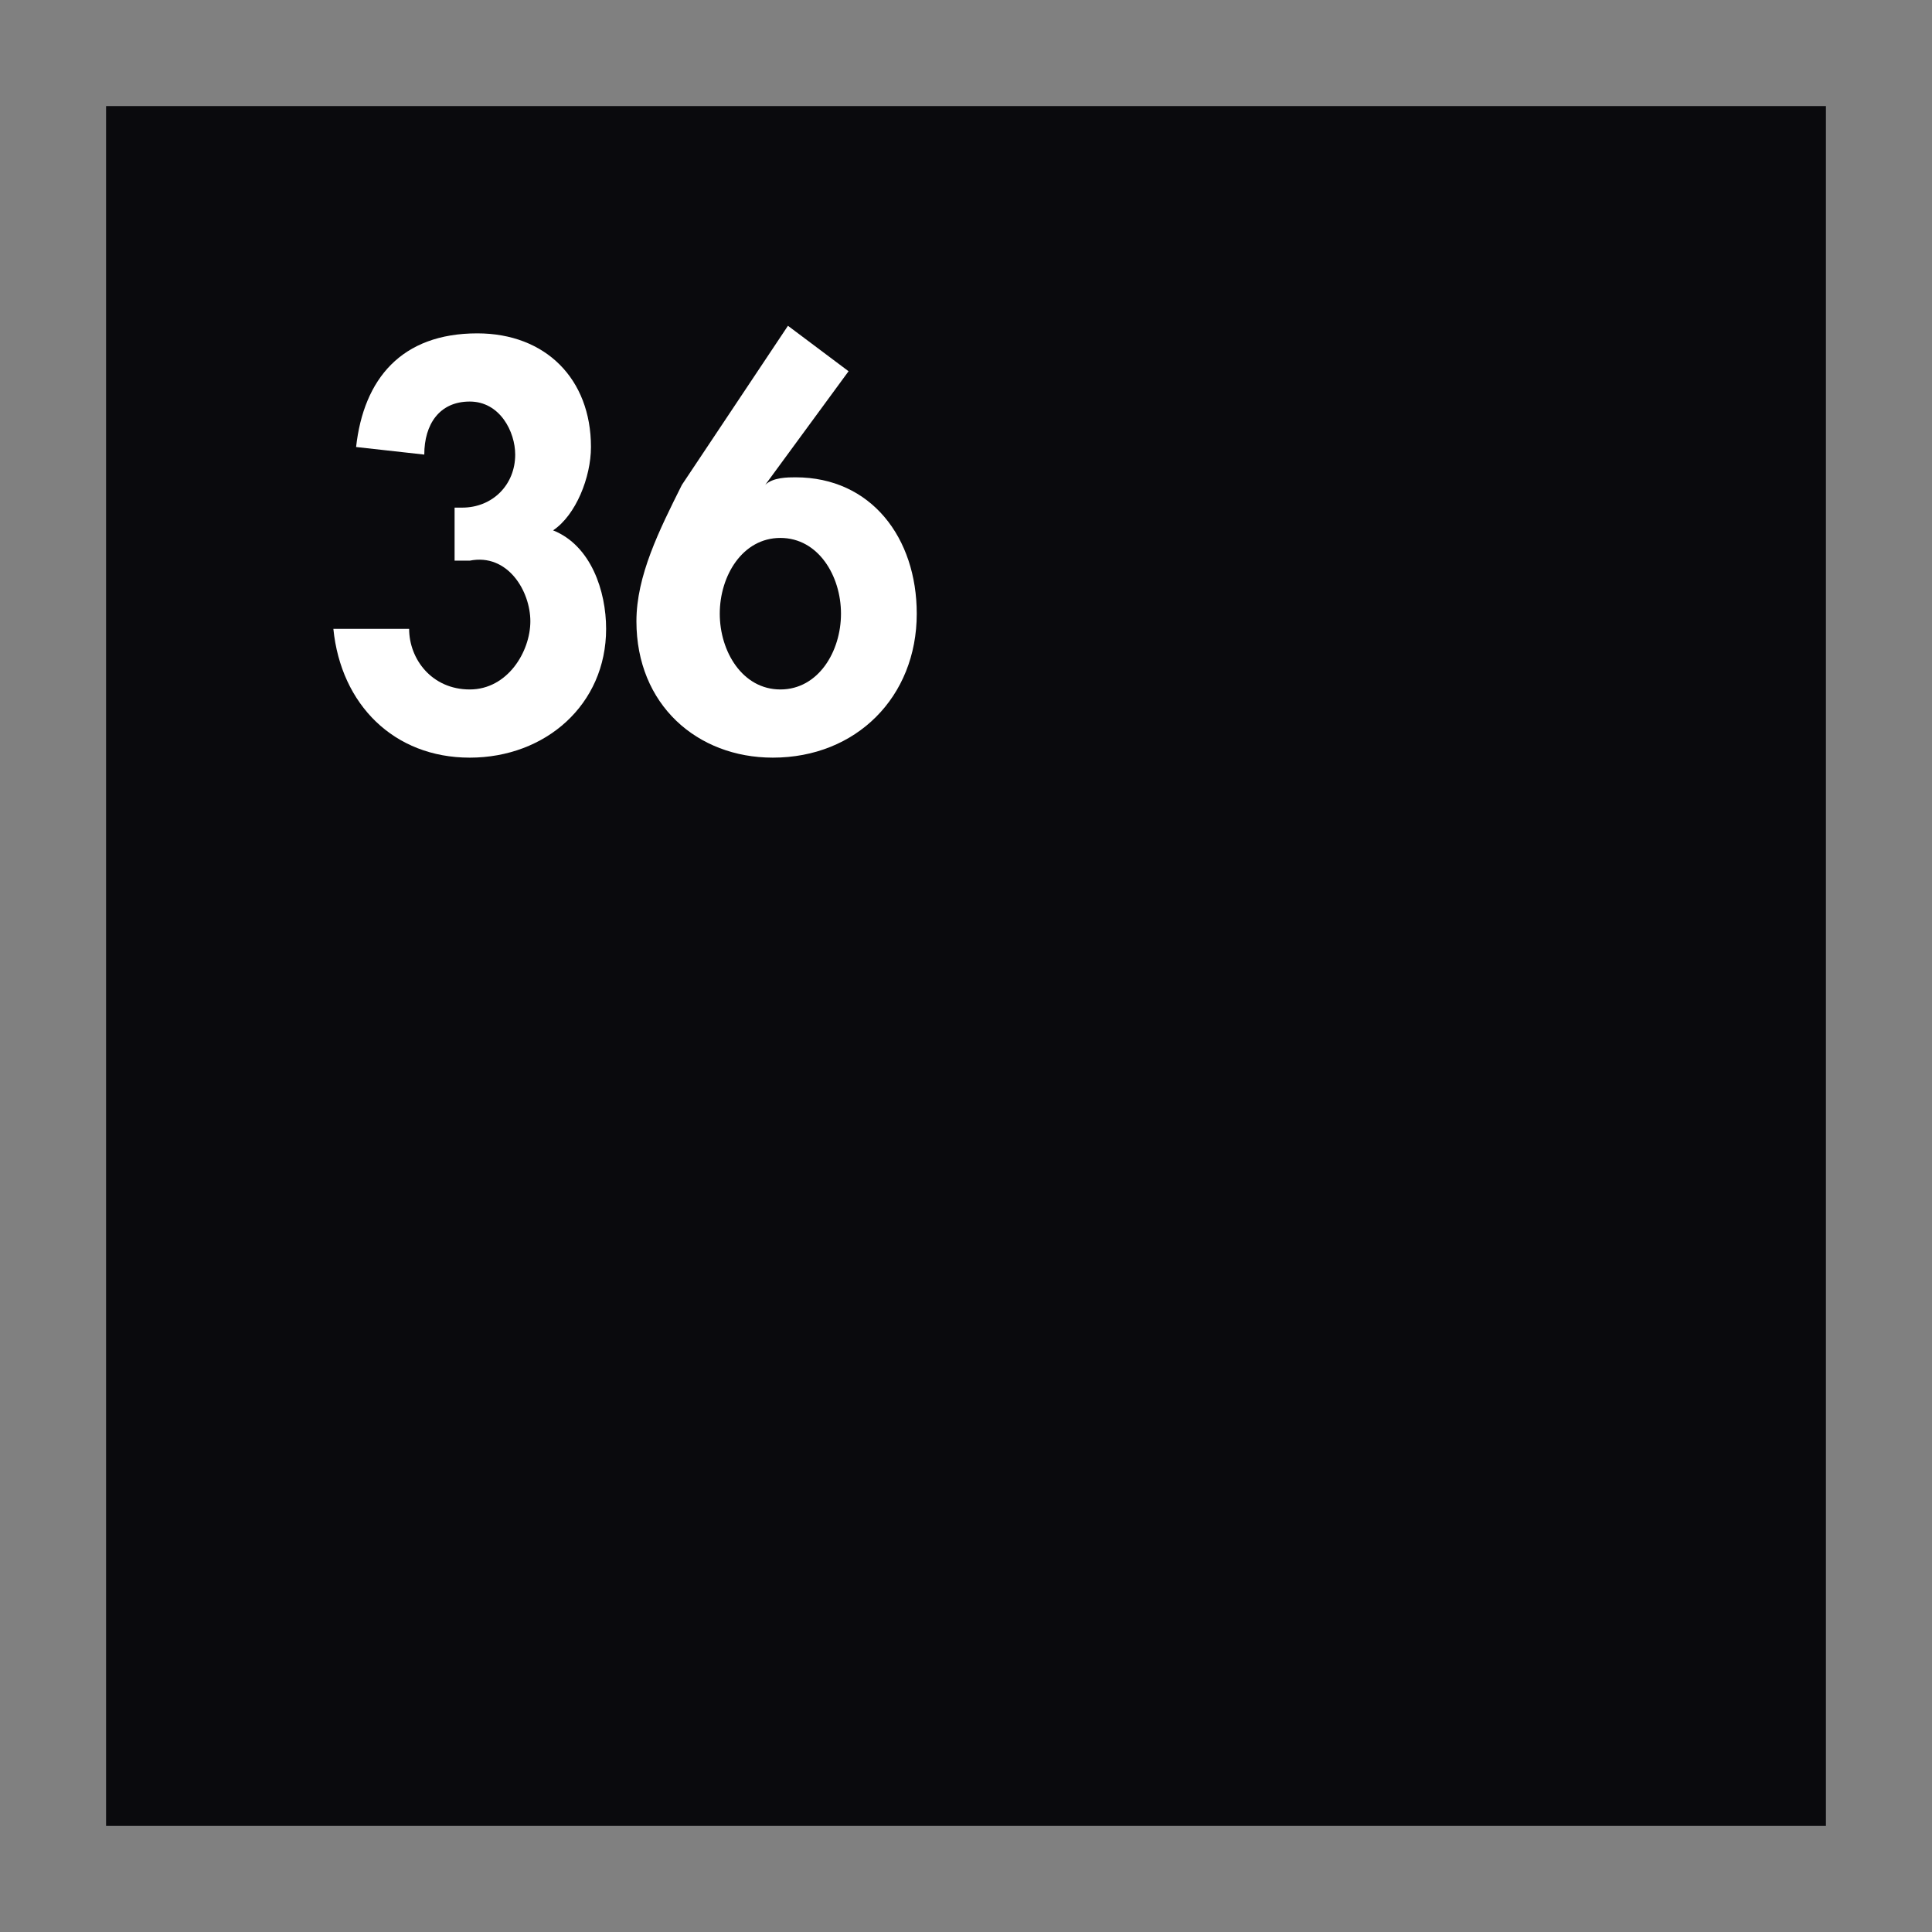 <?xml version="1.0" encoding="utf-8"?>
<!-- Generator: Adobe Illustrator 25.4.1, SVG Export Plug-In . SVG Version: 6.00 Build 0)  -->
<svg version="1.1" id="Layer_1" xmlns="http://www.w3.org/2000/svg" xmlns:xlink="http://www.w3.org/1999/xlink" x="0px" y="0px"
	 viewBox="0 0 25.5 25.5" style="enable-background:new 0 0 25.5 25.5;" xml:space="preserve">
<rect x="0" y="0" width="25.5" height="25.5" fill="#808080" stroke="none"/>
<style type="text/css">
	.st0{fill:#0A0A0D;}
	.st1{fill:#FFFFFF;}
</style>
<rect x="1.4" y="1.4" class="st0" width="22.7" height="22.7"/>
<g>
	<path class="st1" d="M4.7,5.9C4.8,5,5.3,4.4,6.3,4.4c0.9,0,1.5,0.6,1.5,1.5c0,0.4-0.2,0.9-0.5,1.1C7.8,7.2,8,7.8,8,8.3
		c0,1-0.8,1.7-1.8,1.7c-1,0-1.7-0.7-1.8-1.7h1c0,0.4,0.3,0.8,0.8,0.8S7,8.6,7,8.2S6.7,7.3,6.2,7.4L6,7.4V6.7h0.1
		c0.4,0,0.7-0.3,0.7-0.7c0-0.3-0.2-0.7-0.6-0.7c-0.4,0-0.6,0.3-0.6,0.7L4.7,5.9L4.7,5.9z"/>
	<path class="st1" d="M11.2,4.9l-1.1,1.5l0,0c0.1-0.1,0.3-0.1,0.4-0.1c1,0,1.6,0.8,1.6,1.8c0,1.1-0.8,1.9-1.9,1.9
		c-1,0-1.8-0.7-1.8-1.8c0-0.6,0.3-1.2,0.6-1.8l1.4-2.1L11.2,4.9z M11.1,8.1c0-0.5-0.3-1-0.8-1c-0.5,0-0.8,0.5-0.8,1
		c0,0.5,0.3,1,0.8,1S11.1,8.6,11.1,8.1z"/>
</g>
</svg>
